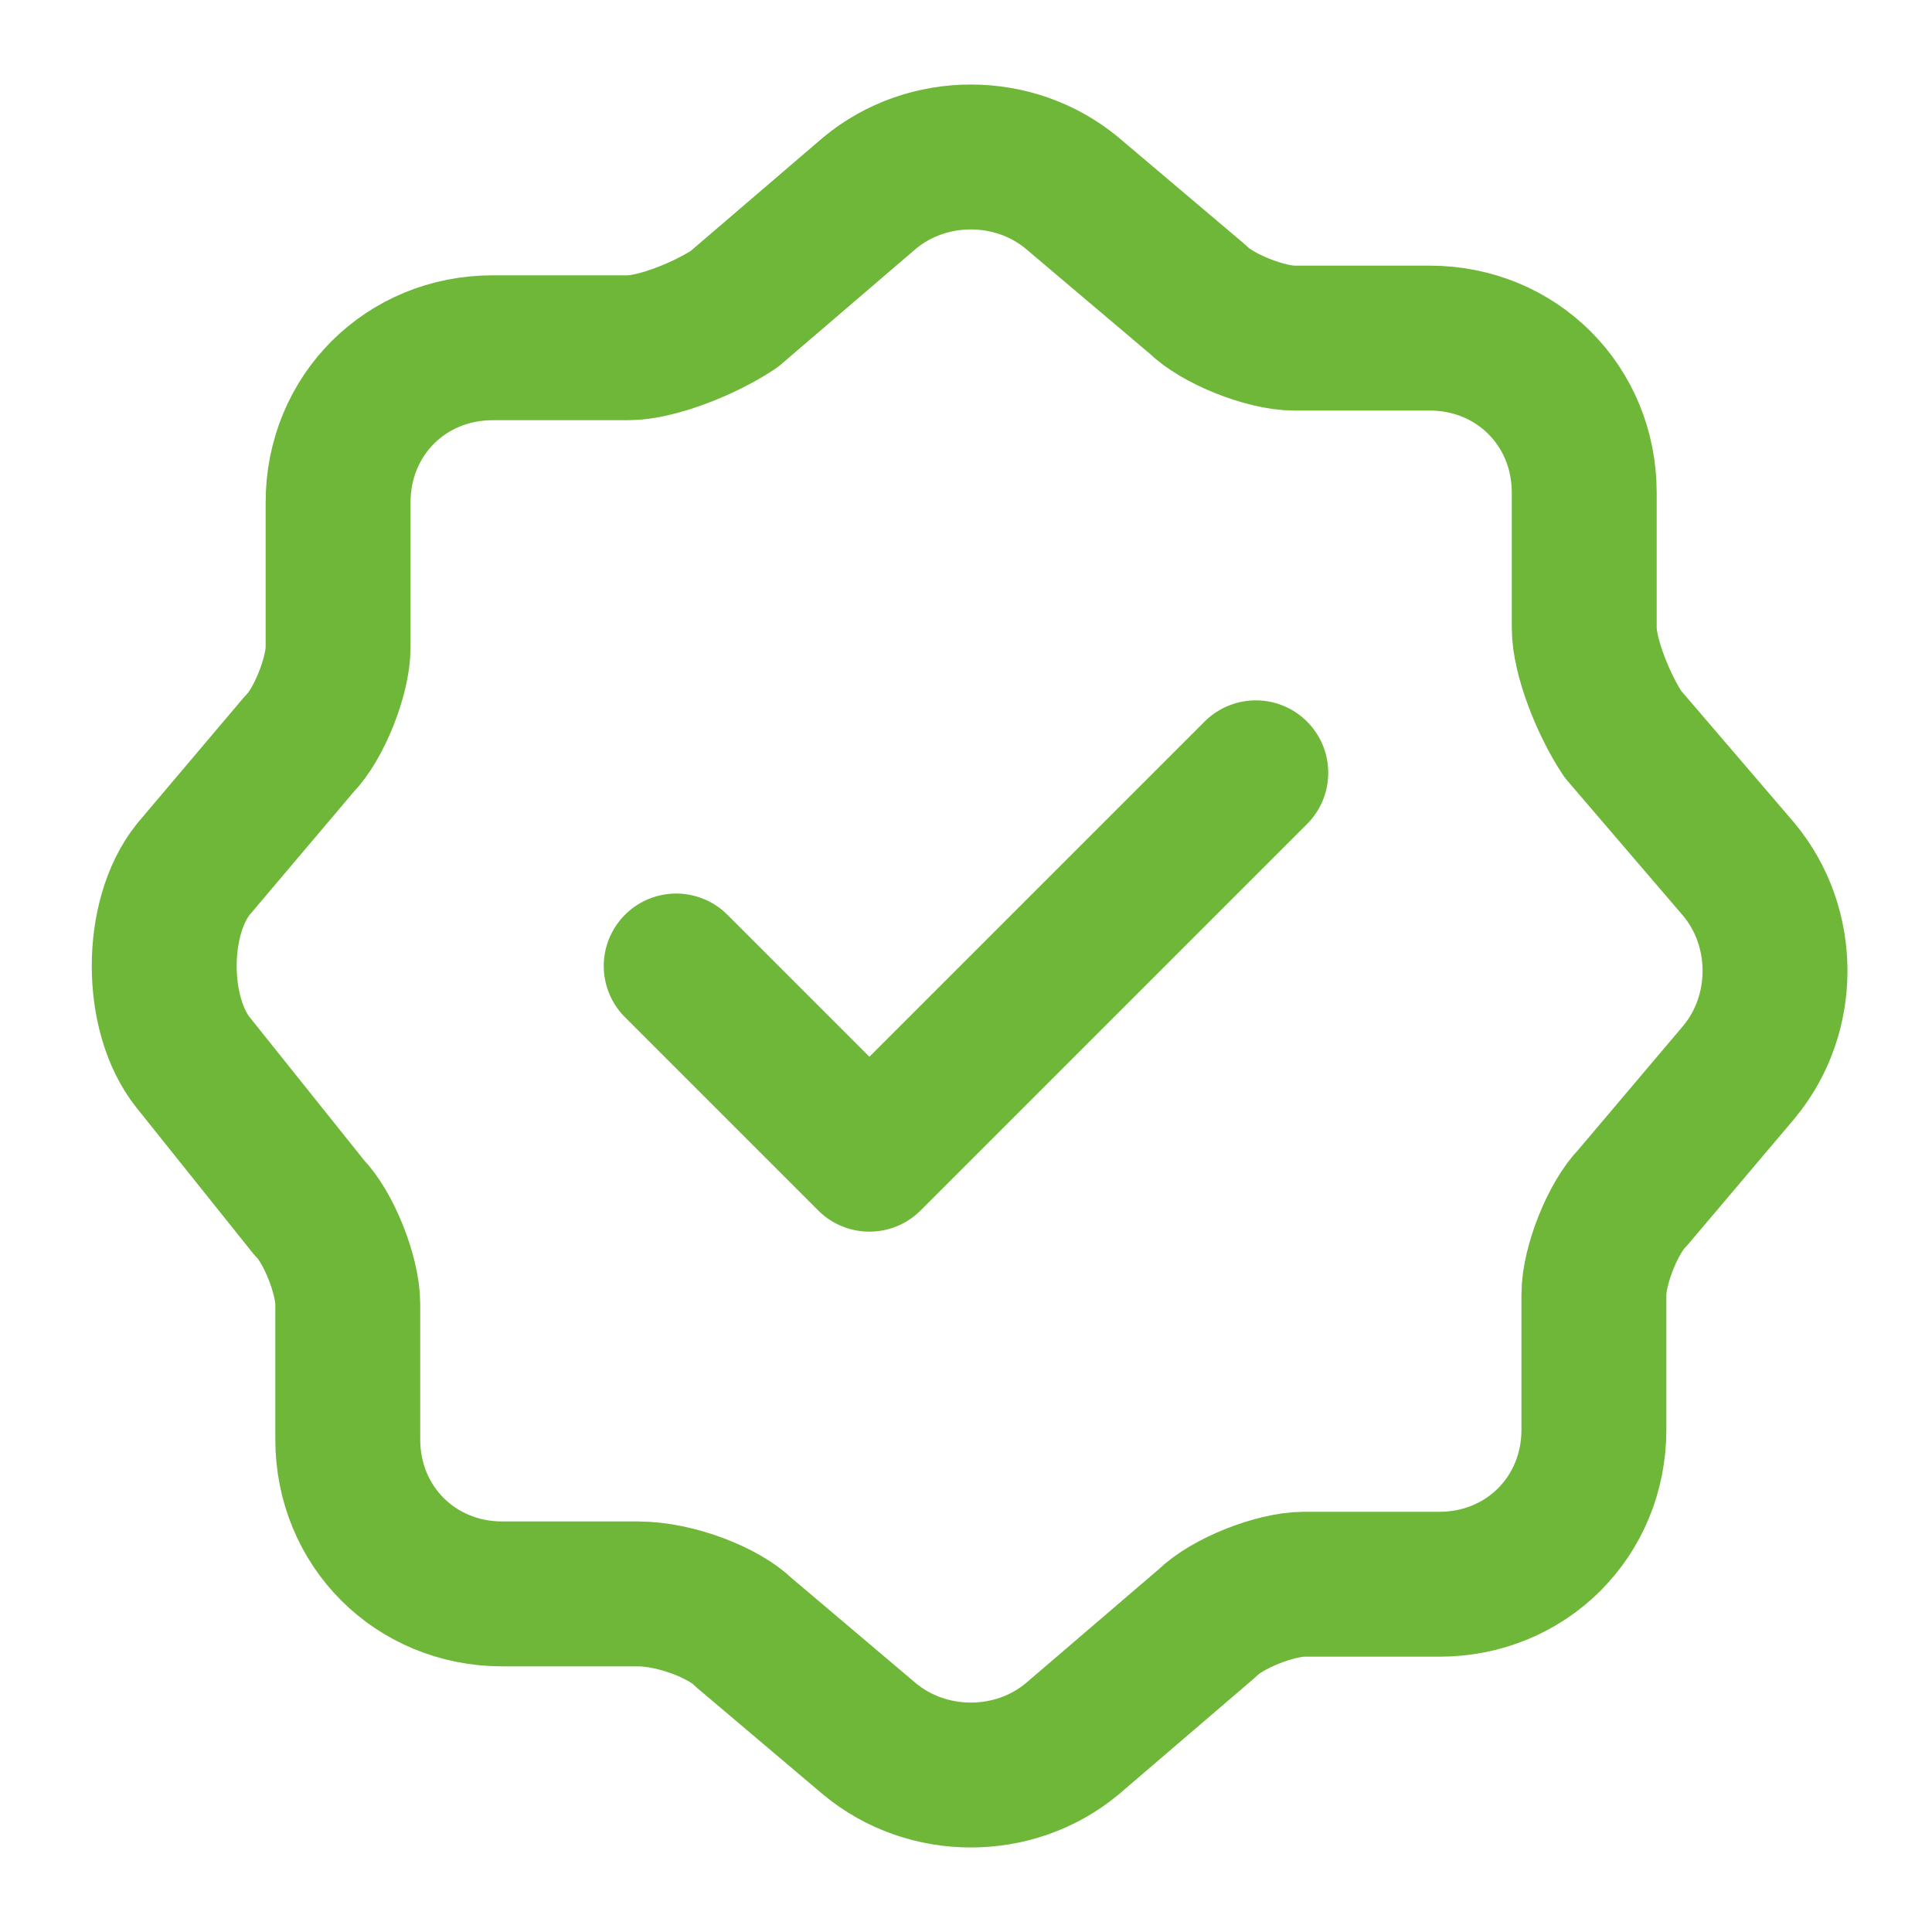 <?xml version="1.0" encoding="utf-8"?>
<!-- Generator: Adobe Illustrator 26.0.2, SVG Export Plug-In . SVG Version: 6.00 Build 0)  -->
<svg version="1.1" id="Layer_1" xmlns="http://www.w3.org/2000/svg" xmlns:xlink="http://www.w3.org/1999/xlink" x="0px" y="0px"
	 viewBox="0 0 20 20" style="enable-background:new 0 0 20 20;" xml:space="preserve">
<style type="text/css">
	.st0{fill:none;stroke:#6FB738;stroke-width:1.5;stroke-linecap:round;stroke-linejoin:round;}
</style>
<g>
	<path class="st0" d="M7,10l2,2l4-4"/>
	<path class="st0" d="M9,2c0.6-0.5,1.5-0.5,2.1,0l1.3,1.1c0.2,0.2,0.7,0.4,1,0.4h1.4c0.9,0,1.6,0.7,1.6,1.6v1.4
		c0,0.3,0.2,0.8,0.4,1.1L18,9c0.5,0.6,0.5,1.5,0,2.1l-1.1,1.3c-0.2,0.2-0.4,0.7-0.4,1v1.4c0,0.9-0.7,1.6-1.6,1.6h-1.4
		c-0.3,0-0.8,0.2-1,0.4L11.1,18c-0.6,0.5-1.5,0.5-2.1,0l-1.3-1.1c-0.2-0.2-0.7-0.4-1.1-0.4H5.2c-0.9,0-1.6-0.7-1.6-1.6v-1.4
		c0-0.3-0.2-0.8-0.4-1L2,11C1.6,10.5,1.6,9.5,2,9l1.1-1.3c0.2-0.2,0.4-0.7,0.4-1V5.2c0-0.9,0.7-1.6,1.6-1.6h1.4
		c0.3,0,0.8-0.2,1.1-0.4L9,2z"/>
</g>
</svg>
